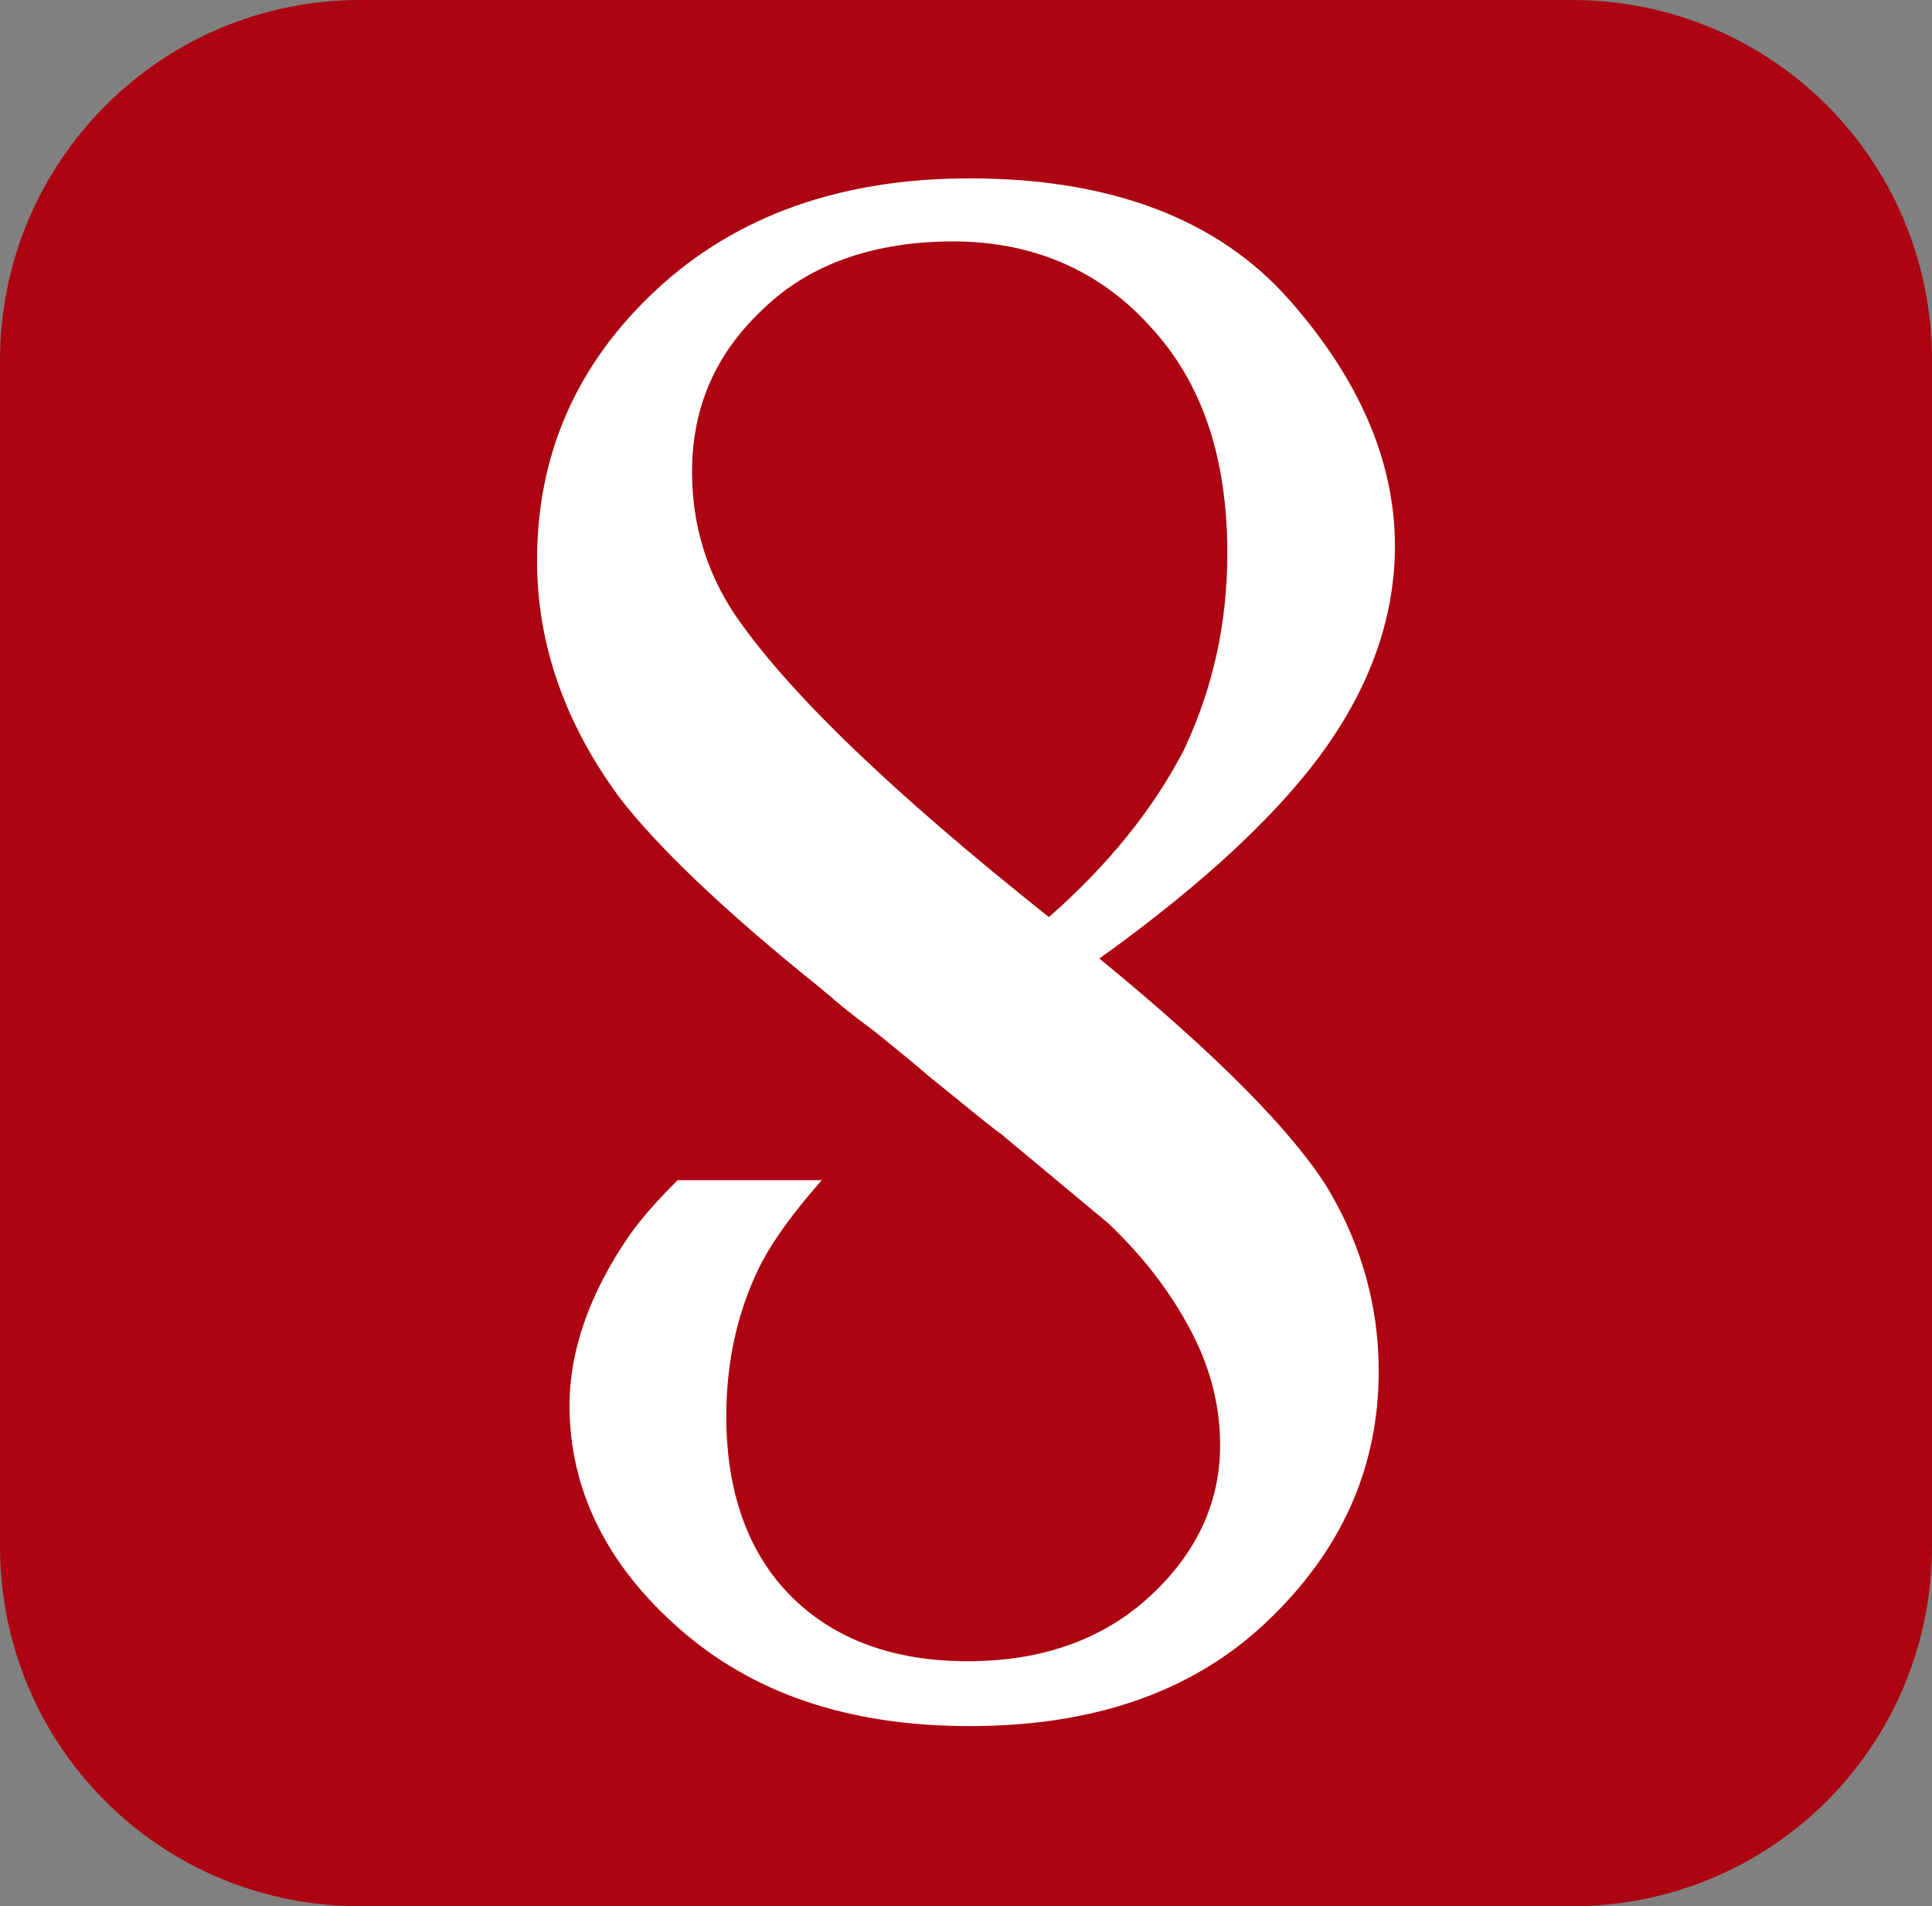 <?xml version="1.0" encoding="UTF-8"?>
<!-- Generator: Adobe Illustrator 24.0.1, SVG Export Plug-In . SVG Version: 6.00 Build 0)  -->
<svg xmlns="http://www.w3.org/2000/svg" xmlns:xlink="http://www.w3.org/1999/xlink" version="1.1" id="Layer_1" x="0px" y="0px" viewBox="0 0 107.2 105.8" style="enable-background:new 0 0 107.2 105.8;" xml:space="preserve">
<rect x="0" y="0" width="107.2" height="105.8" fill="#808080" stroke="none"/>
<style type="text/css">
	.st0{fill:#AD0411;}
	.st1{fill:#FFFFFF;}
</style>
<path class="st0" d="M87.2,105.8H20c-11.1,0-20-8.9-20-20V20C0,9,8.9,0,20,0h67.2c11.1,0,20,8.9,20,20v65.8  C107.2,96.9,98.3,105.8,87.2,105.8z"></path>
<path class="st1" d="M61,53.2c6-4.3,10.2-8.3,12.7-11.9c2.5-3.6,3.7-7.3,3.7-11c0-4.7-2-9.3-5.9-13.7c-3.9-4.4-9.8-6.7-17.7-6.7  c-7.2,0-13,2.1-17.4,6.2c-4.4,4.1-6.6,9.1-6.6,15c0,4.6,1.5,9,4.6,13.2c2,2.6,5.7,6.2,11.2,10.6l0,0c0.2,0.2,0.5,0.4,0.7,0.6  c0.7,0.6,1.5,1.2,2.3,1.8c0,0,0,0,0,0c1.1,0.9,2.1,1.7,2.9,2.4c0,0,0,0,0,0l2.1,1.7c1.7,1.4,1.9,1.5,1.9,1.5l0,0l6,5  c2,1.9,3.5,3.9,4.6,6c1.1,2.1,1.6,4.2,1.6,6.3c0,3.2-1.3,6-3.9,8.4c-2.6,2.4-6,3.6-10.1,3.6c-4.1,0-7.4-1.2-9.8-3.6  c-2.4-2.4-3.6-5.8-3.6-10c0-3.2,0.7-6.1,2-8.6c0.7-1.3,1.8-2.8,3.3-4.5h-8c-1.1,1.1-2,2.1-2.7,3.1c-2.2,3.2-3.3,6.4-3.3,9.4  c0,4.6,2,8.8,6.1,12.4c4.1,3.6,9.4,5.4,16.1,5.4c6.9,0,12.4-1.9,16.5-5.8c4.1-3.9,6.2-8.5,6.2-13.9c0-3.5-0.9-6.9-2.8-10.1  C71.8,62.9,67.6,58.6,61,53.2z M58.2,50.9C49.4,43.9,43.6,38.3,40.7,34c-1.5-2.3-2.3-4.9-2.3-7.8c0-3.6,1.3-6.6,4-9.1  c2.6-2.5,6.2-3.7,10.5-3.7c4.4,0,8.1,1.6,10.9,4.7c2.9,3.1,4.3,7.3,4.3,12.6c0,3.9-0.8,7.5-2.4,10.9C64,44.9,61.5,48,58.2,50.9z"></path>
</svg>
